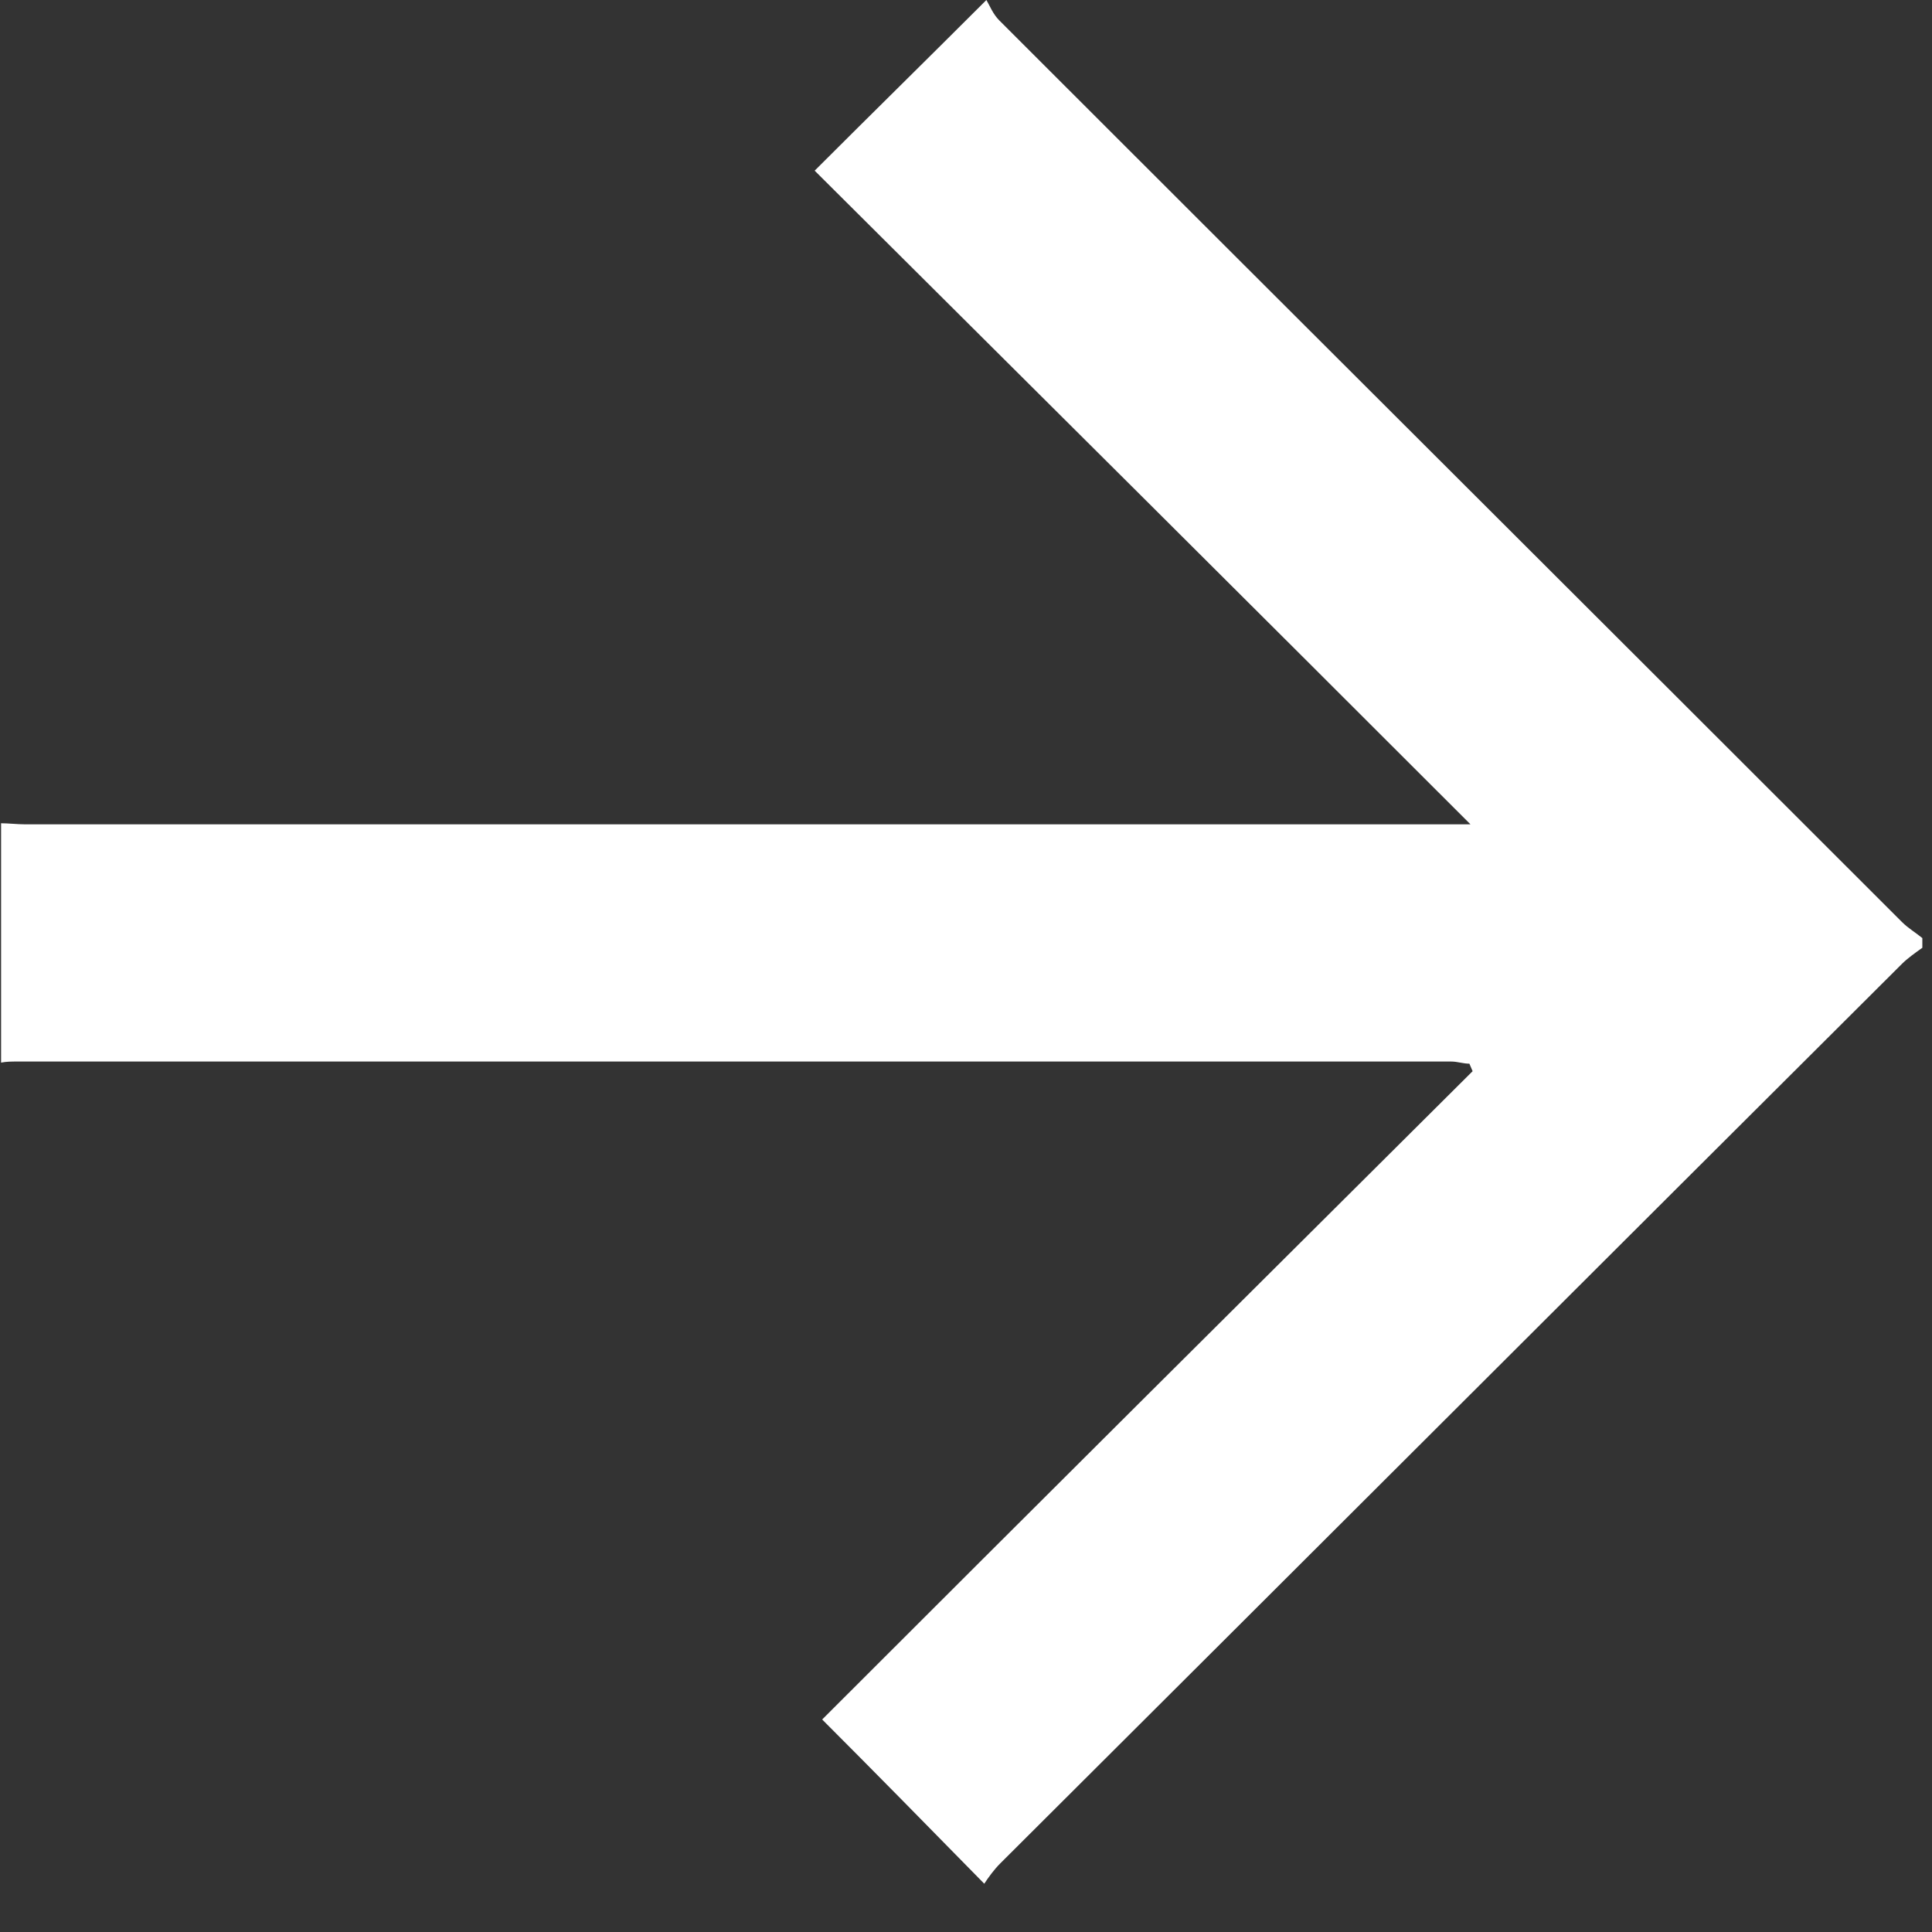 <?xml version="1.0" encoding="UTF-8"?>
<svg id="katman_1" data-name="katman 1" xmlns="http://www.w3.org/2000/svg" viewBox="0 0 18 18">
  <rect x="0" y="0" width="18" height="18" fill="#333333" stroke="none"/>
  <defs>
    <style>
      .cls-1 {
        fill: #fff;
        stroke-width: 0px;
      }
    </style>
  </defs>
  <g id="Website-Font-DENEME-_" data-name="Website-Font-DENEME-(">
    <path class="cls-1" d="M0,7.67c.08,0,.16.01.23.01,4.4,0,8.81,0,13.21,0h.26c-2.06-2.06-4.09-4.08-6.11-6.09.53-.53,1.04-1.03,1.6-1.59.03.05.06.13.12.19,2.8,2.8,5.61,5.6,8.41,8.4.06.06.13.1.19.15v.09c-.07.05-.14.1-.19.15-2.8,2.79-5.6,5.59-8.4,8.38-.06.06-.11.13-.15.19-.52-.53-1.02-1.04-1.51-1.53,1.99-1.99,4.03-4.02,6.06-6.04-.01-.02-.02-.05-.03-.07-.06,0-.11-.02-.17-.02-4.45,0-8.91,0-13.36,0-.05,0-.1,0-.15.01,0-.74,0-1.49,0-2.23Z"/>
  </g>
</svg>